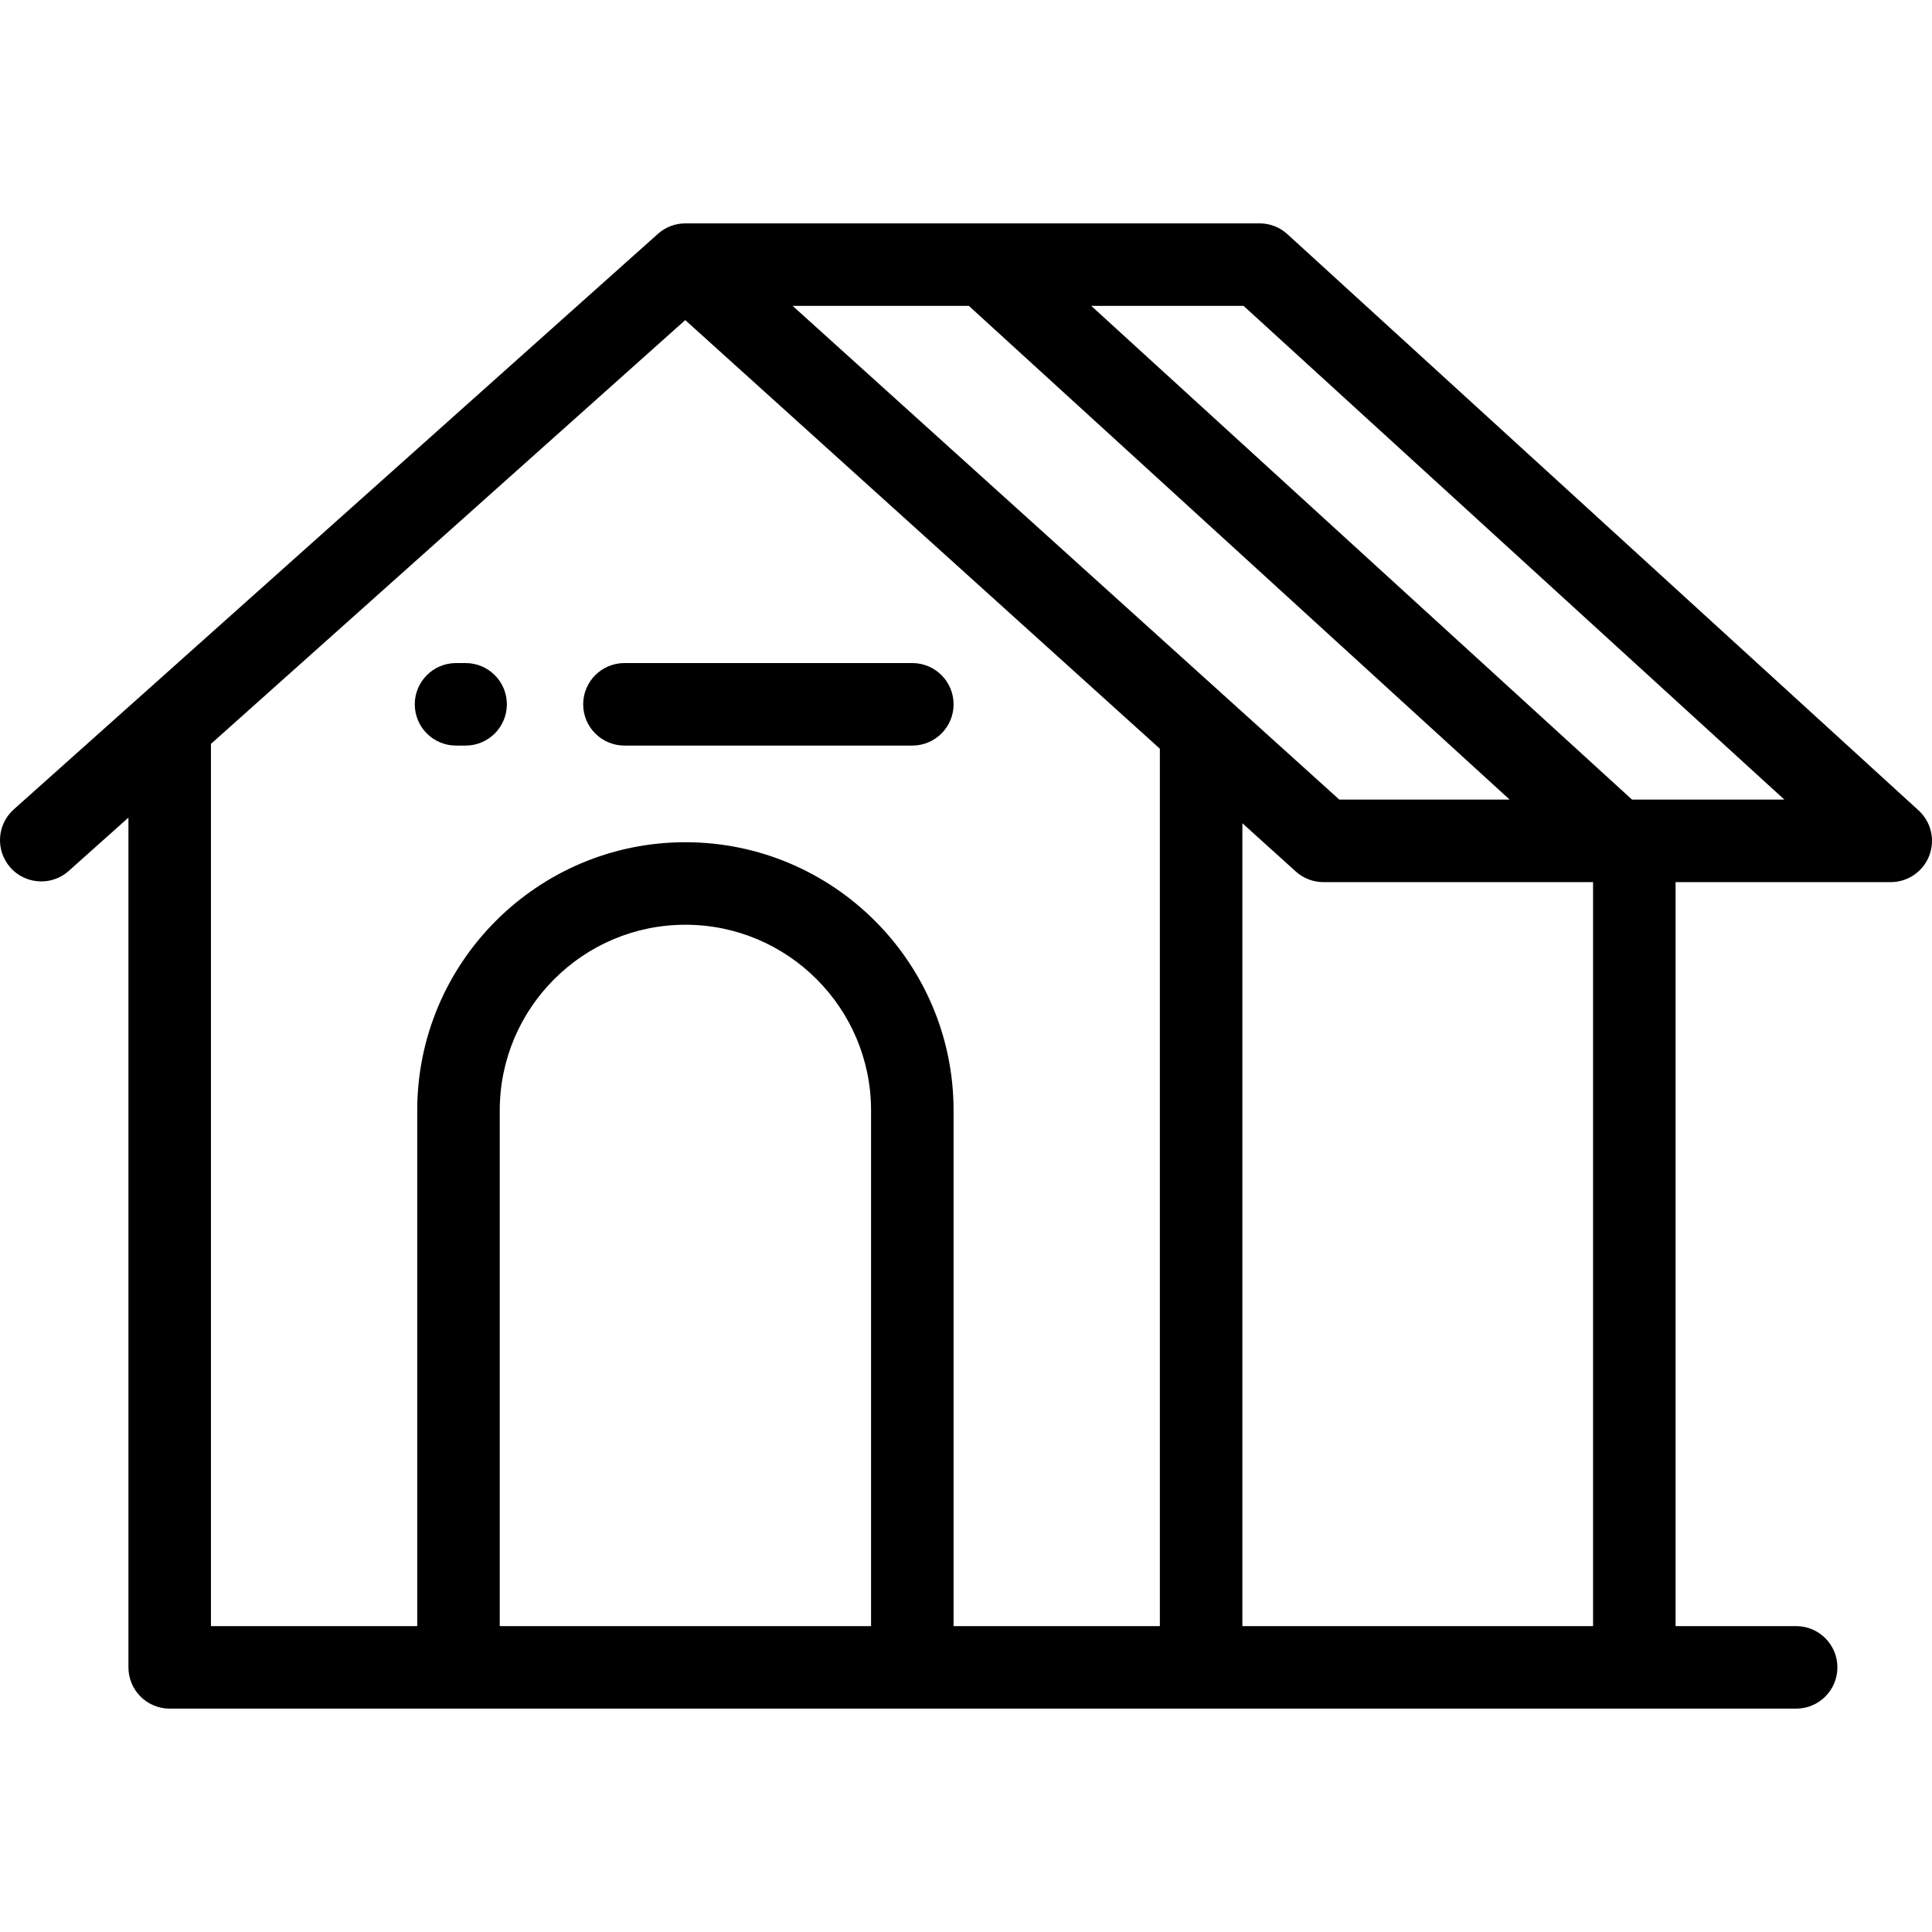 <?xml version="1.0" encoding="iso-8859-1"?>
<!-- Uploaded to: SVG Repo, www.svgrepo.com, Generator: SVG Repo Mixer Tools -->
<svg fill="#000000" height="800px" width="800px" version="1.1" id="Layer_1" xmlns="http://www.w3.org/2000/svg" xmlns:xlink="http://www.w3.org/1999/xlink" 
	 viewBox="0 0 511.999 511.999" xml:space="preserve">
<g>
	<g>
		<g>
			<path d="M508.437,214.763L341.173,62.055c-2.015-1.839-4.643-2.859-7.371-2.859H181.639c-2.605,0-5.211,0.927-7.285,2.78
				L3.649,214.499c-4.502,4.024-4.892,10.935-0.868,15.438c2.16,2.417,5.152,3.648,8.157,3.648c2.592,0,5.195-0.917,7.281-2.78
				l15.818-14.133v225.196c0,6.039,4.896,10.934,10.934,10.934h431.025c6.038,0,10.934-4.895,10.934-10.934
				c0-6.039-4.896-10.933-10.934-10.933h-31.952V233.771h57.023c4.513,0,8.562-2.773,10.193-6.98
				C512.89,222.583,511.771,217.805,508.437,214.763z M256.761,81.063l143.312,130.84h-45.14L210.057,81.063H256.761z
				 M230.839,430.936h-98.402V294.267c0-27.129,22.071-49.201,49.201-49.201s49.201,22.071,49.201,49.201V430.936z M307.374,430.936
				h-54.668V294.267c0-39.187-31.881-71.068-71.068-71.068c-39.187,0-71.068,31.881-71.068,71.068v136.669H55.903v-233.8
				L181.599,84.827l125.775,113.59V430.936z M422.176,430.937h-92.935V218.166l14.157,12.786c2.01,1.815,4.62,2.82,7.328,2.82
				h71.451V430.937z M432.505,211.904L289.193,81.063h40.369l143.312,130.84H432.505z"/>
			<path d="M123.388,175.718h-2.537c-6.037,0-10.933,4.895-10.933,10.933s4.896,10.934,10.933,10.934h2.537
				c6.038,0,10.934-4.895,10.934-10.934S129.426,175.718,123.388,175.718z"/>
			<path d="M154.55,186.651c0,6.039,4.895,10.934,10.934,10.934h76.29c6.037,0,10.934-4.895,10.934-10.934
				s-4.896-10.933-10.934-10.933h-76.29C159.446,175.718,154.55,180.613,154.55,186.651z"/>
		</g>
	</g>
</g>
</svg>